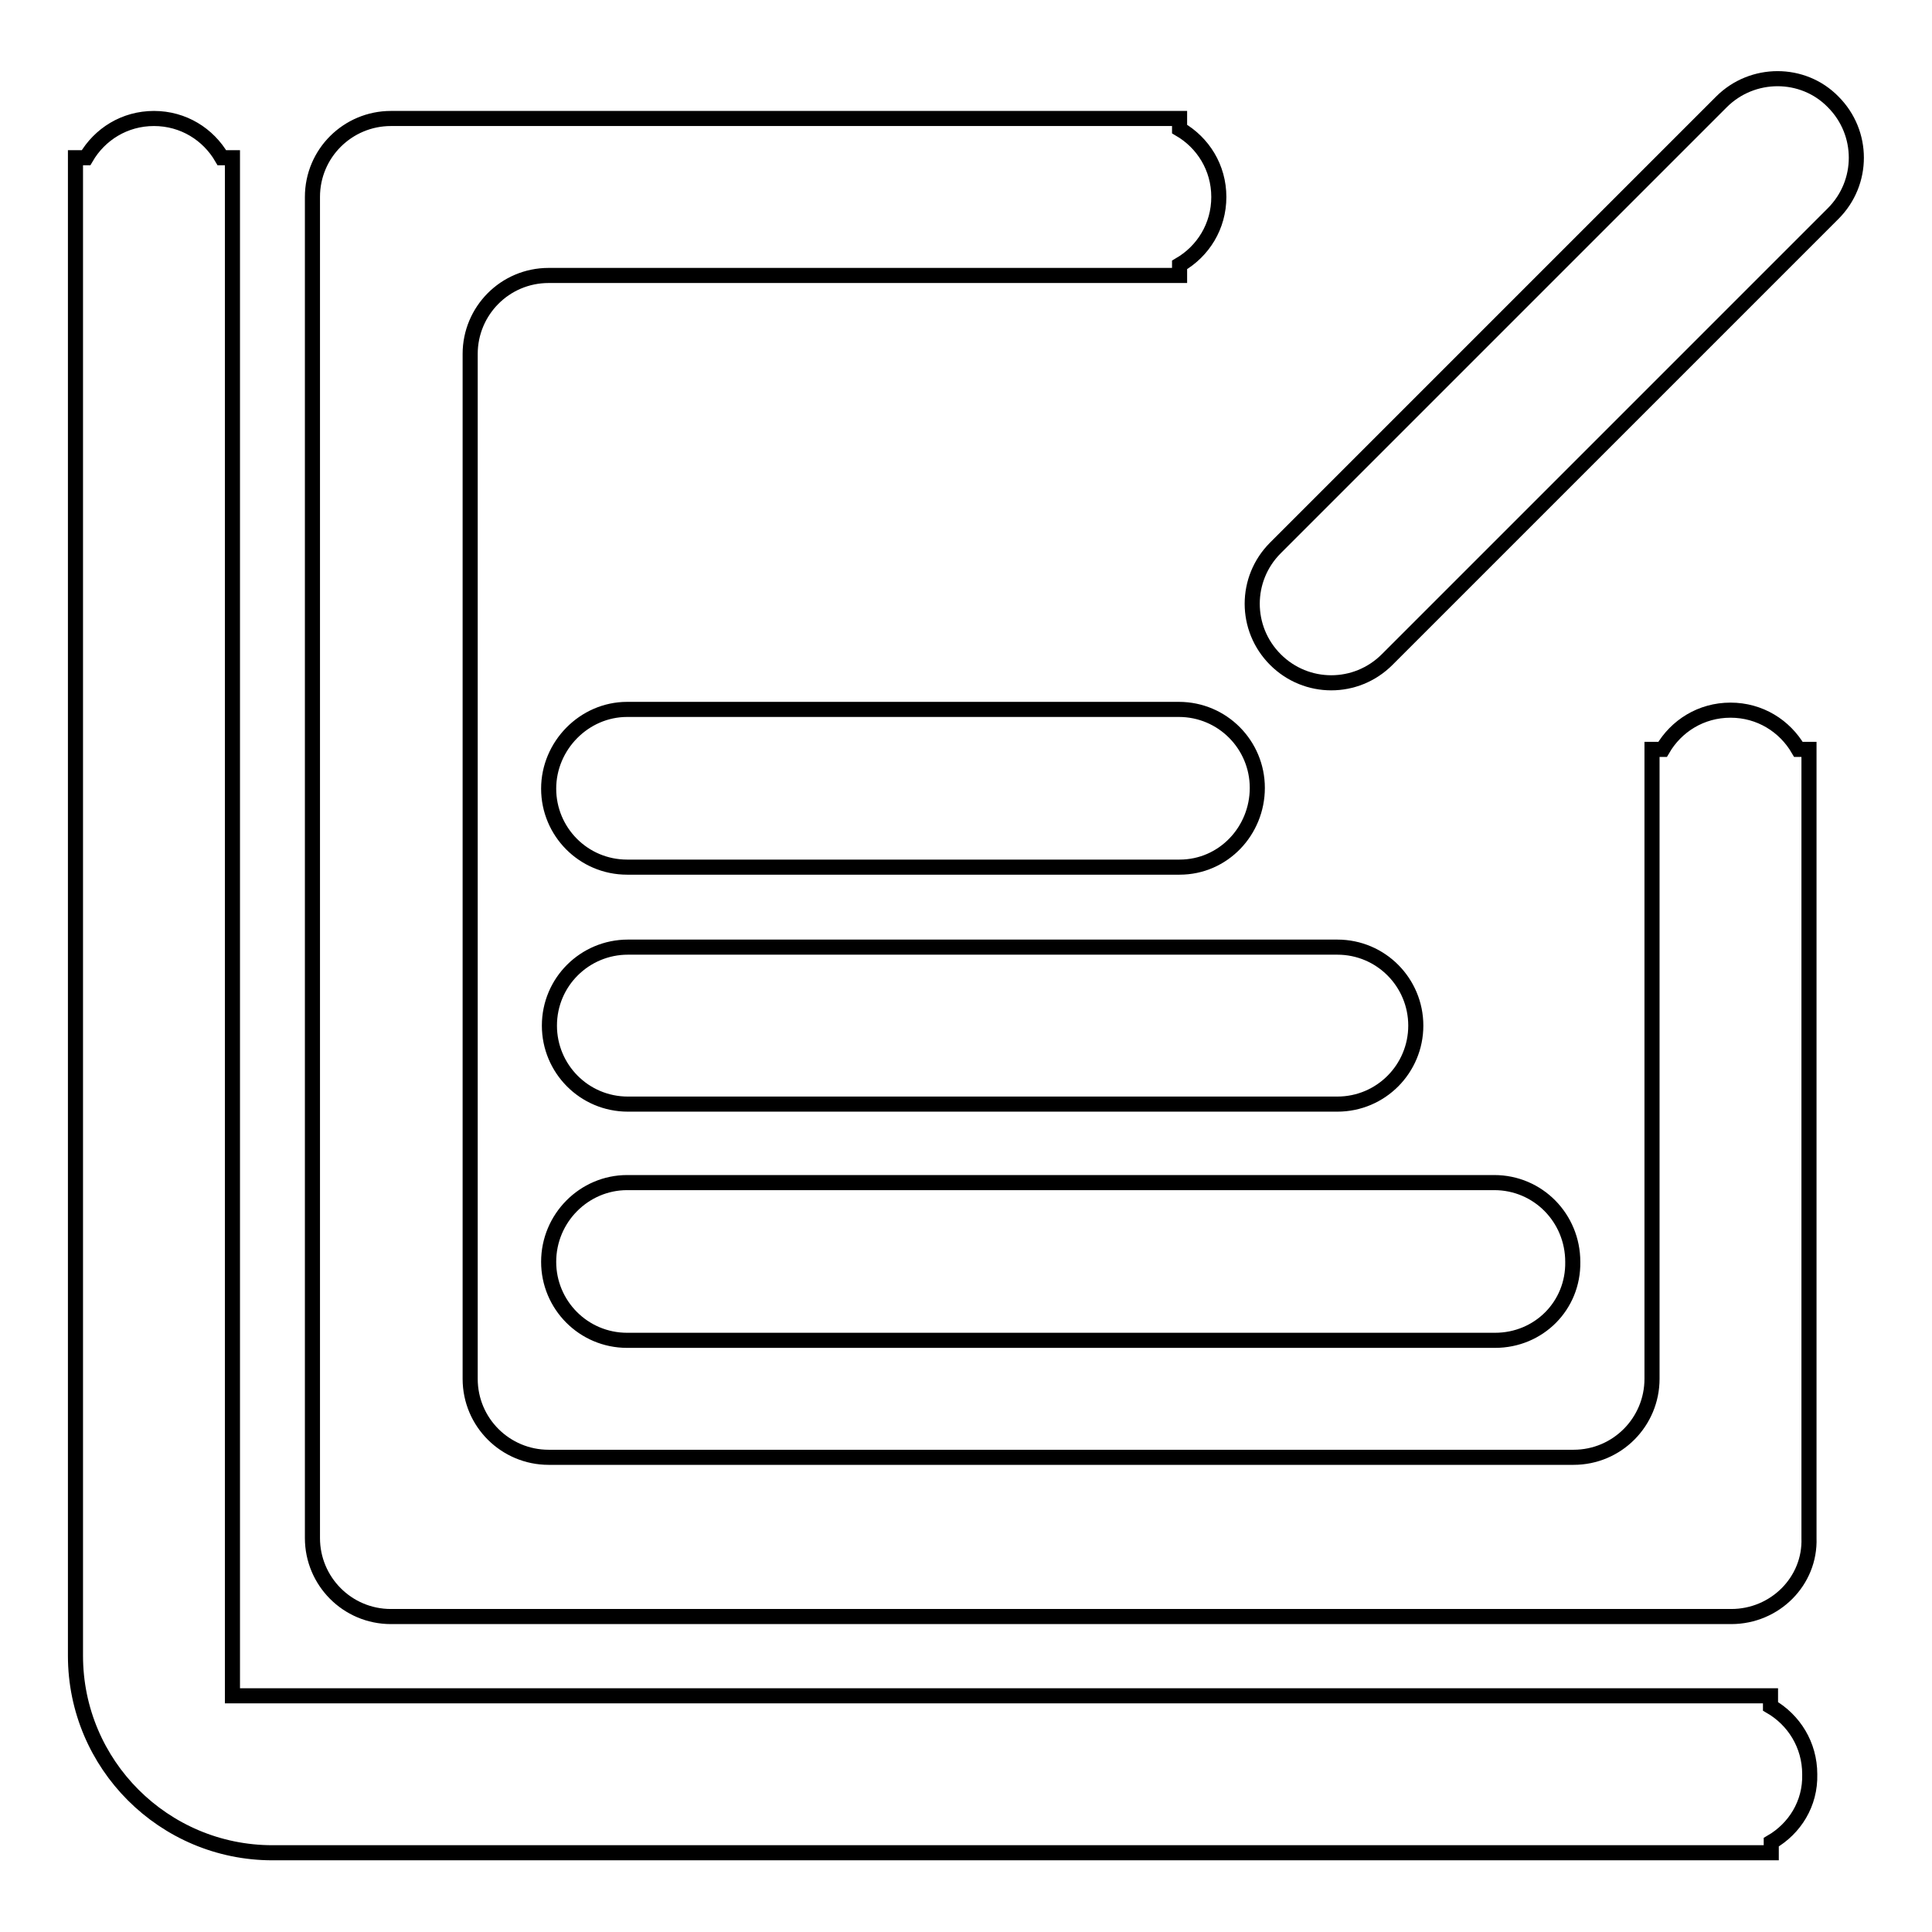 <?xml version="1.0" encoding="utf-8"?>
<!-- Svg Vector Icons : http://www.onlinewebfonts.com/icon -->
<!DOCTYPE svg PUBLIC "-//W3C//DTD SVG 1.1//EN" "http://www.w3.org/Graphics/SVG/1.1/DTD/svg11.dtd">
<svg version="1.1" xmlns="http://www.w3.org/2000/svg" xmlns:xlink="http://www.w3.org/1999/xlink" x="0px" y="0px" viewBox="0 0 256 256" enable-background="new 0 0 256 256" xml:space="preserve">
<g> <path stroke-width="2" fill-opacity="0" stroke="#000000"  d="M229.4,214.2H51.8c-5.8,0-10.4-4.7-10.4-10.4V26.1c0-5.8,4.7-10.4,10.4-10.4h104.5v1.4 c3.1,1.8,5.2,5.1,5.2,9c0,3.9-2.1,7.2-5.2,9v1.4H72.7c-5.8,0-10.4,4.7-10.4,10.4v135.8c0,5.8,4.7,10.4,10.4,10.4h135.8 c5.8,0,10.4-4.7,10.4-10.4V99.3h1.4c1.8-3.1,5.1-5.2,9-5.2c3.9,0,7.2,2.1,9,5.2h1.4v104.5C239.9,209.5,235.2,214.2,229.4,214.2z  M242.9,13.5c4.1,4.1,4.1,10.7,0,14.8l-59.1,59.1c-4.1,4.1-10.7,4.1-14.8,0s-4.1-10.7,0-14.8l59.1-59.1 C232.2,9.4,238.9,9.4,242.9,13.5z M234.7,244.1v1.4H41.3h-5.2c-14.4,0-26.1-11.7-26.1-26.1V20.9h1.4c1.8-3.1,5.1-5.2,9-5.2 c3.9,0,7.2,2.1,9,5.2h1.4v203.8h203.8v1.4c3.1,1.8,5.2,5.1,5.2,9C239.9,239,237.8,242.3,234.7,244.1z M198.1,177.6H83.1 c-5.8,0-10.4-4.7-10.4-10.4c0-5.8,4.7-10.5,10.4-10.5h114.9c5.8,0,10.4,4.7,10.4,10.5C208.5,173,203.9,177.6,198.1,177.6z  M177.2,146.3h-94c-5.8,0-10.4-4.7-10.4-10.4c0-5.8,4.7-10.4,10.4-10.4h94c5.8,0,10.4,4.7,10.4,10.4 C187.6,141.6,183,146.3,177.2,146.3z M156.3,114.9H83.1c-5.8,0-10.4-4.7-10.4-10.4S77.4,94,83.1,94h73.1c5.8,0,10.4,4.7,10.4,10.4 S162.1,114.9,156.3,114.9z"/></g>
</svg>